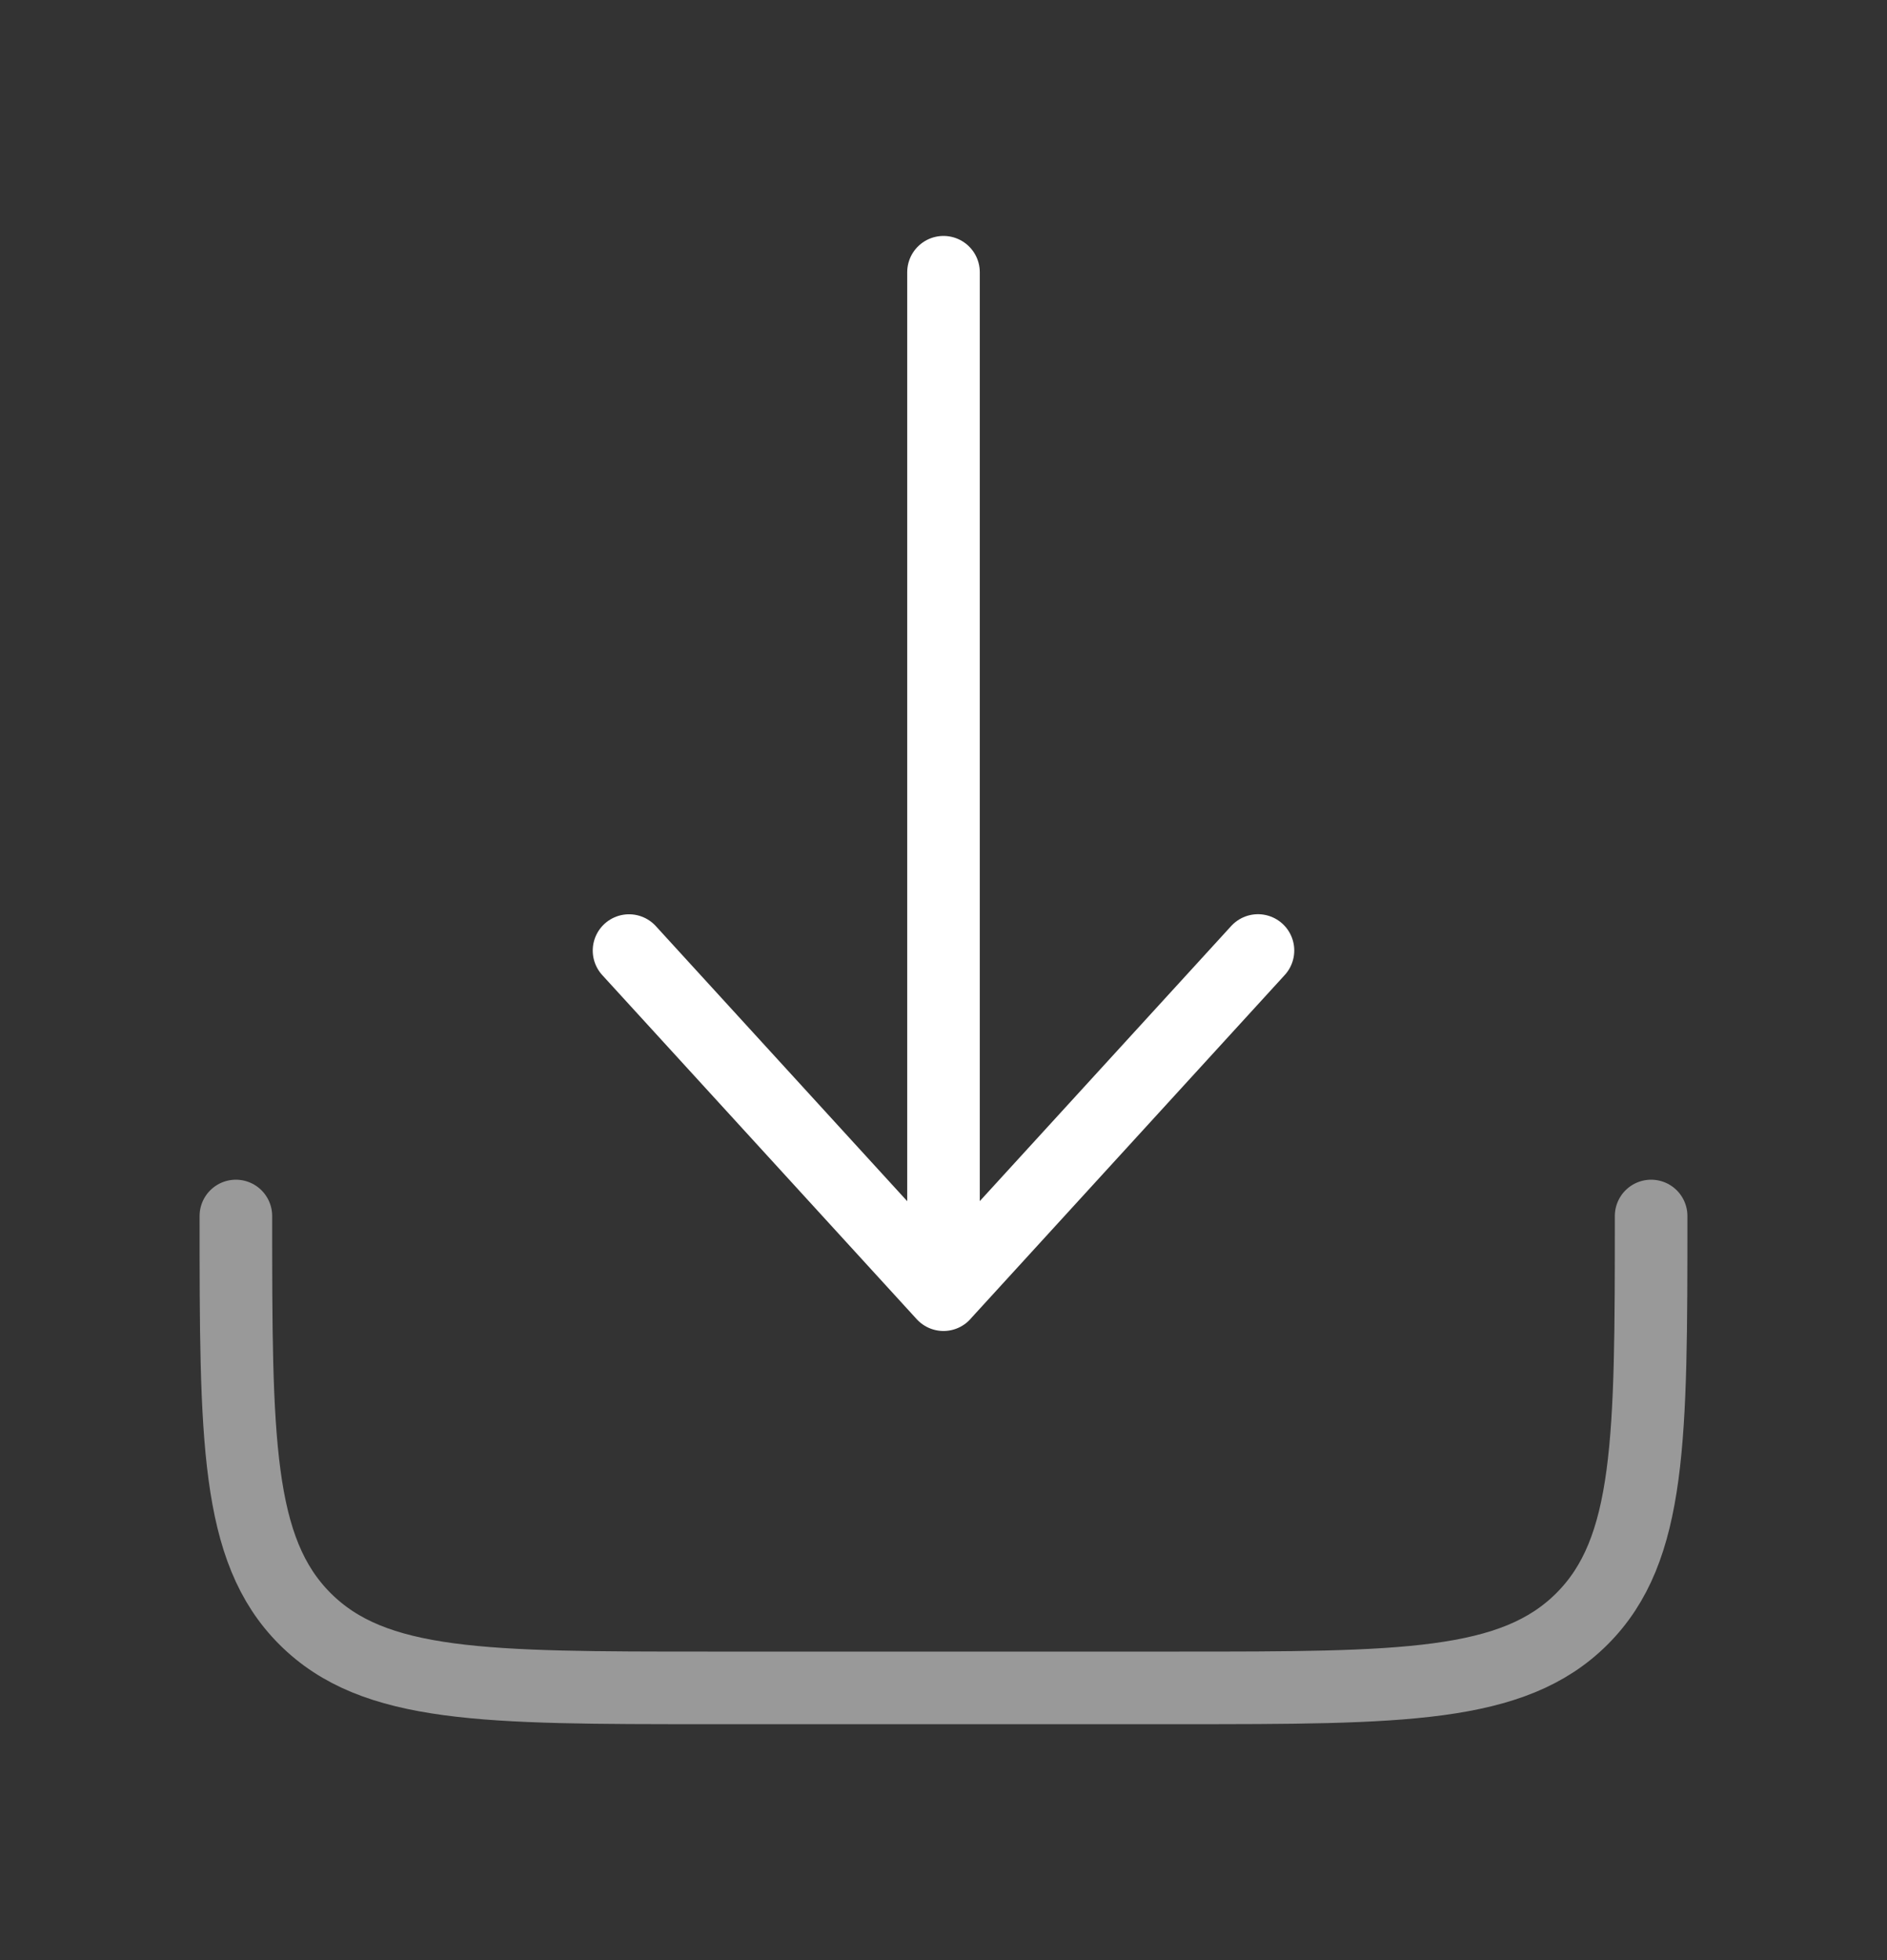 <svg width="26" height="27" fill="none" xmlns="http://www.w3.org/2000/svg"><rect width="100%" height="100%" fill="#333333" stroke="none"/><path opacity=".5" d="M3.25 16.75c0 3.064 0 4.596.952 5.548s2.484.952 5.548.952h6.5c3.064 0 4.596 0 5.548-.952s.952-2.484.952-5.548" stroke="#fff" stroke-linecap="round" stroke-linejoin="round"/><path d="M13 3.75v14.083m0 0l4.333-4.74M13 17.834l-4.333-4.74" stroke="#fff" stroke-linecap="round" stroke-linejoin="round"/></svg>
